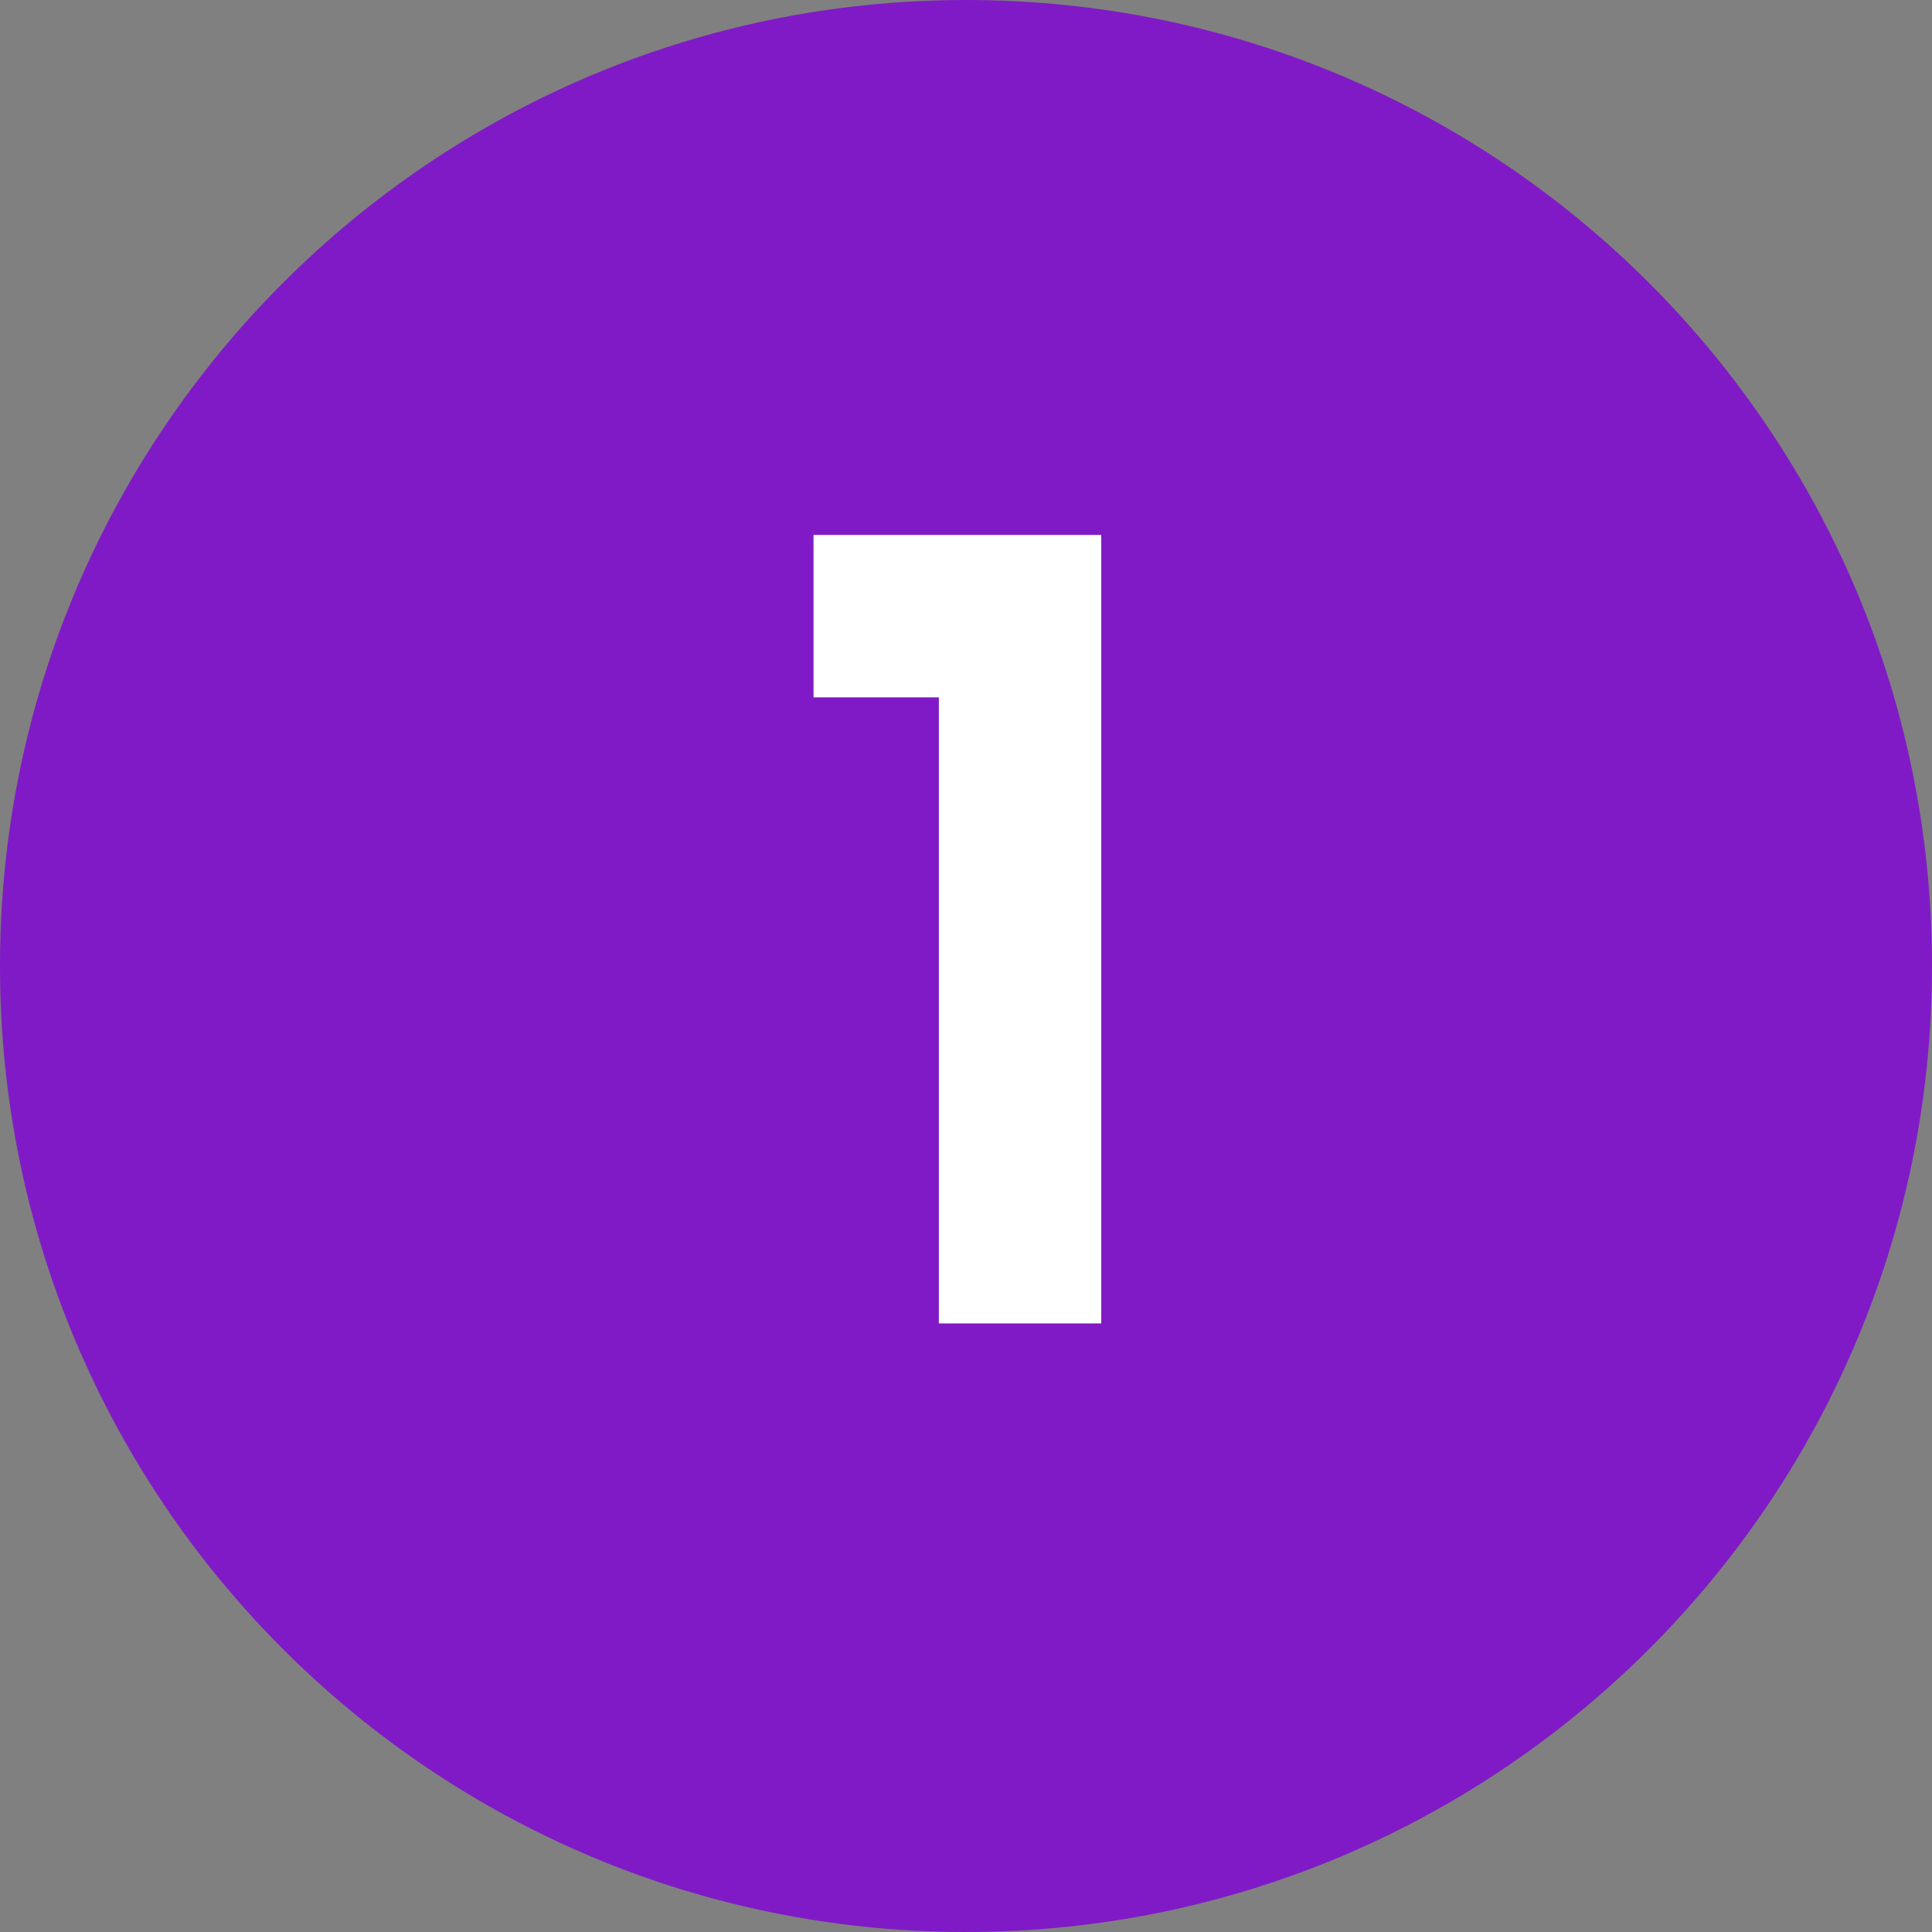 <?xml version="1.0" encoding="UTF-8"?> <svg xmlns="http://www.w3.org/2000/svg" width="100" height="100" viewBox="0 0 100 100" fill="none"><rect x="0" y="0" width="100" height="100" fill="#808080" stroke="none"/><path d="M50 100C77.614 100 100 77.614 100 50C100 22.386 77.614 0 50 0C22.386 0 0 22.386 0 50C0 77.614 22.386 100 50 100Z" fill="#801AC6"></path><path d="M55.5 29.189V67H50.095V34.595H43.608V29.189H55.5Z" fill="white"></path><path d="M55.5 29.189H57V27.689H55.5V29.189ZM55.5 67V68.5H57V67H55.5ZM50.095 67H48.595V68.5H50.095V67ZM50.095 34.595H51.595V33.095H50.095V34.595ZM43.608 34.595H42.108V36.095H43.608V34.595ZM43.608 29.189V27.689H42.108V29.189H43.608ZM54 29.189V67H57V29.189H54ZM55.5 65.5H50.095V68.5H55.5V65.5ZM51.595 67V34.595H48.595V67H51.595ZM50.095 33.095H43.608V36.095H50.095V33.095ZM45.108 34.595V29.189H42.108V34.595H45.108ZM43.608 30.689H55.5V27.689H43.608V30.689Z" fill="white"></path></svg> 